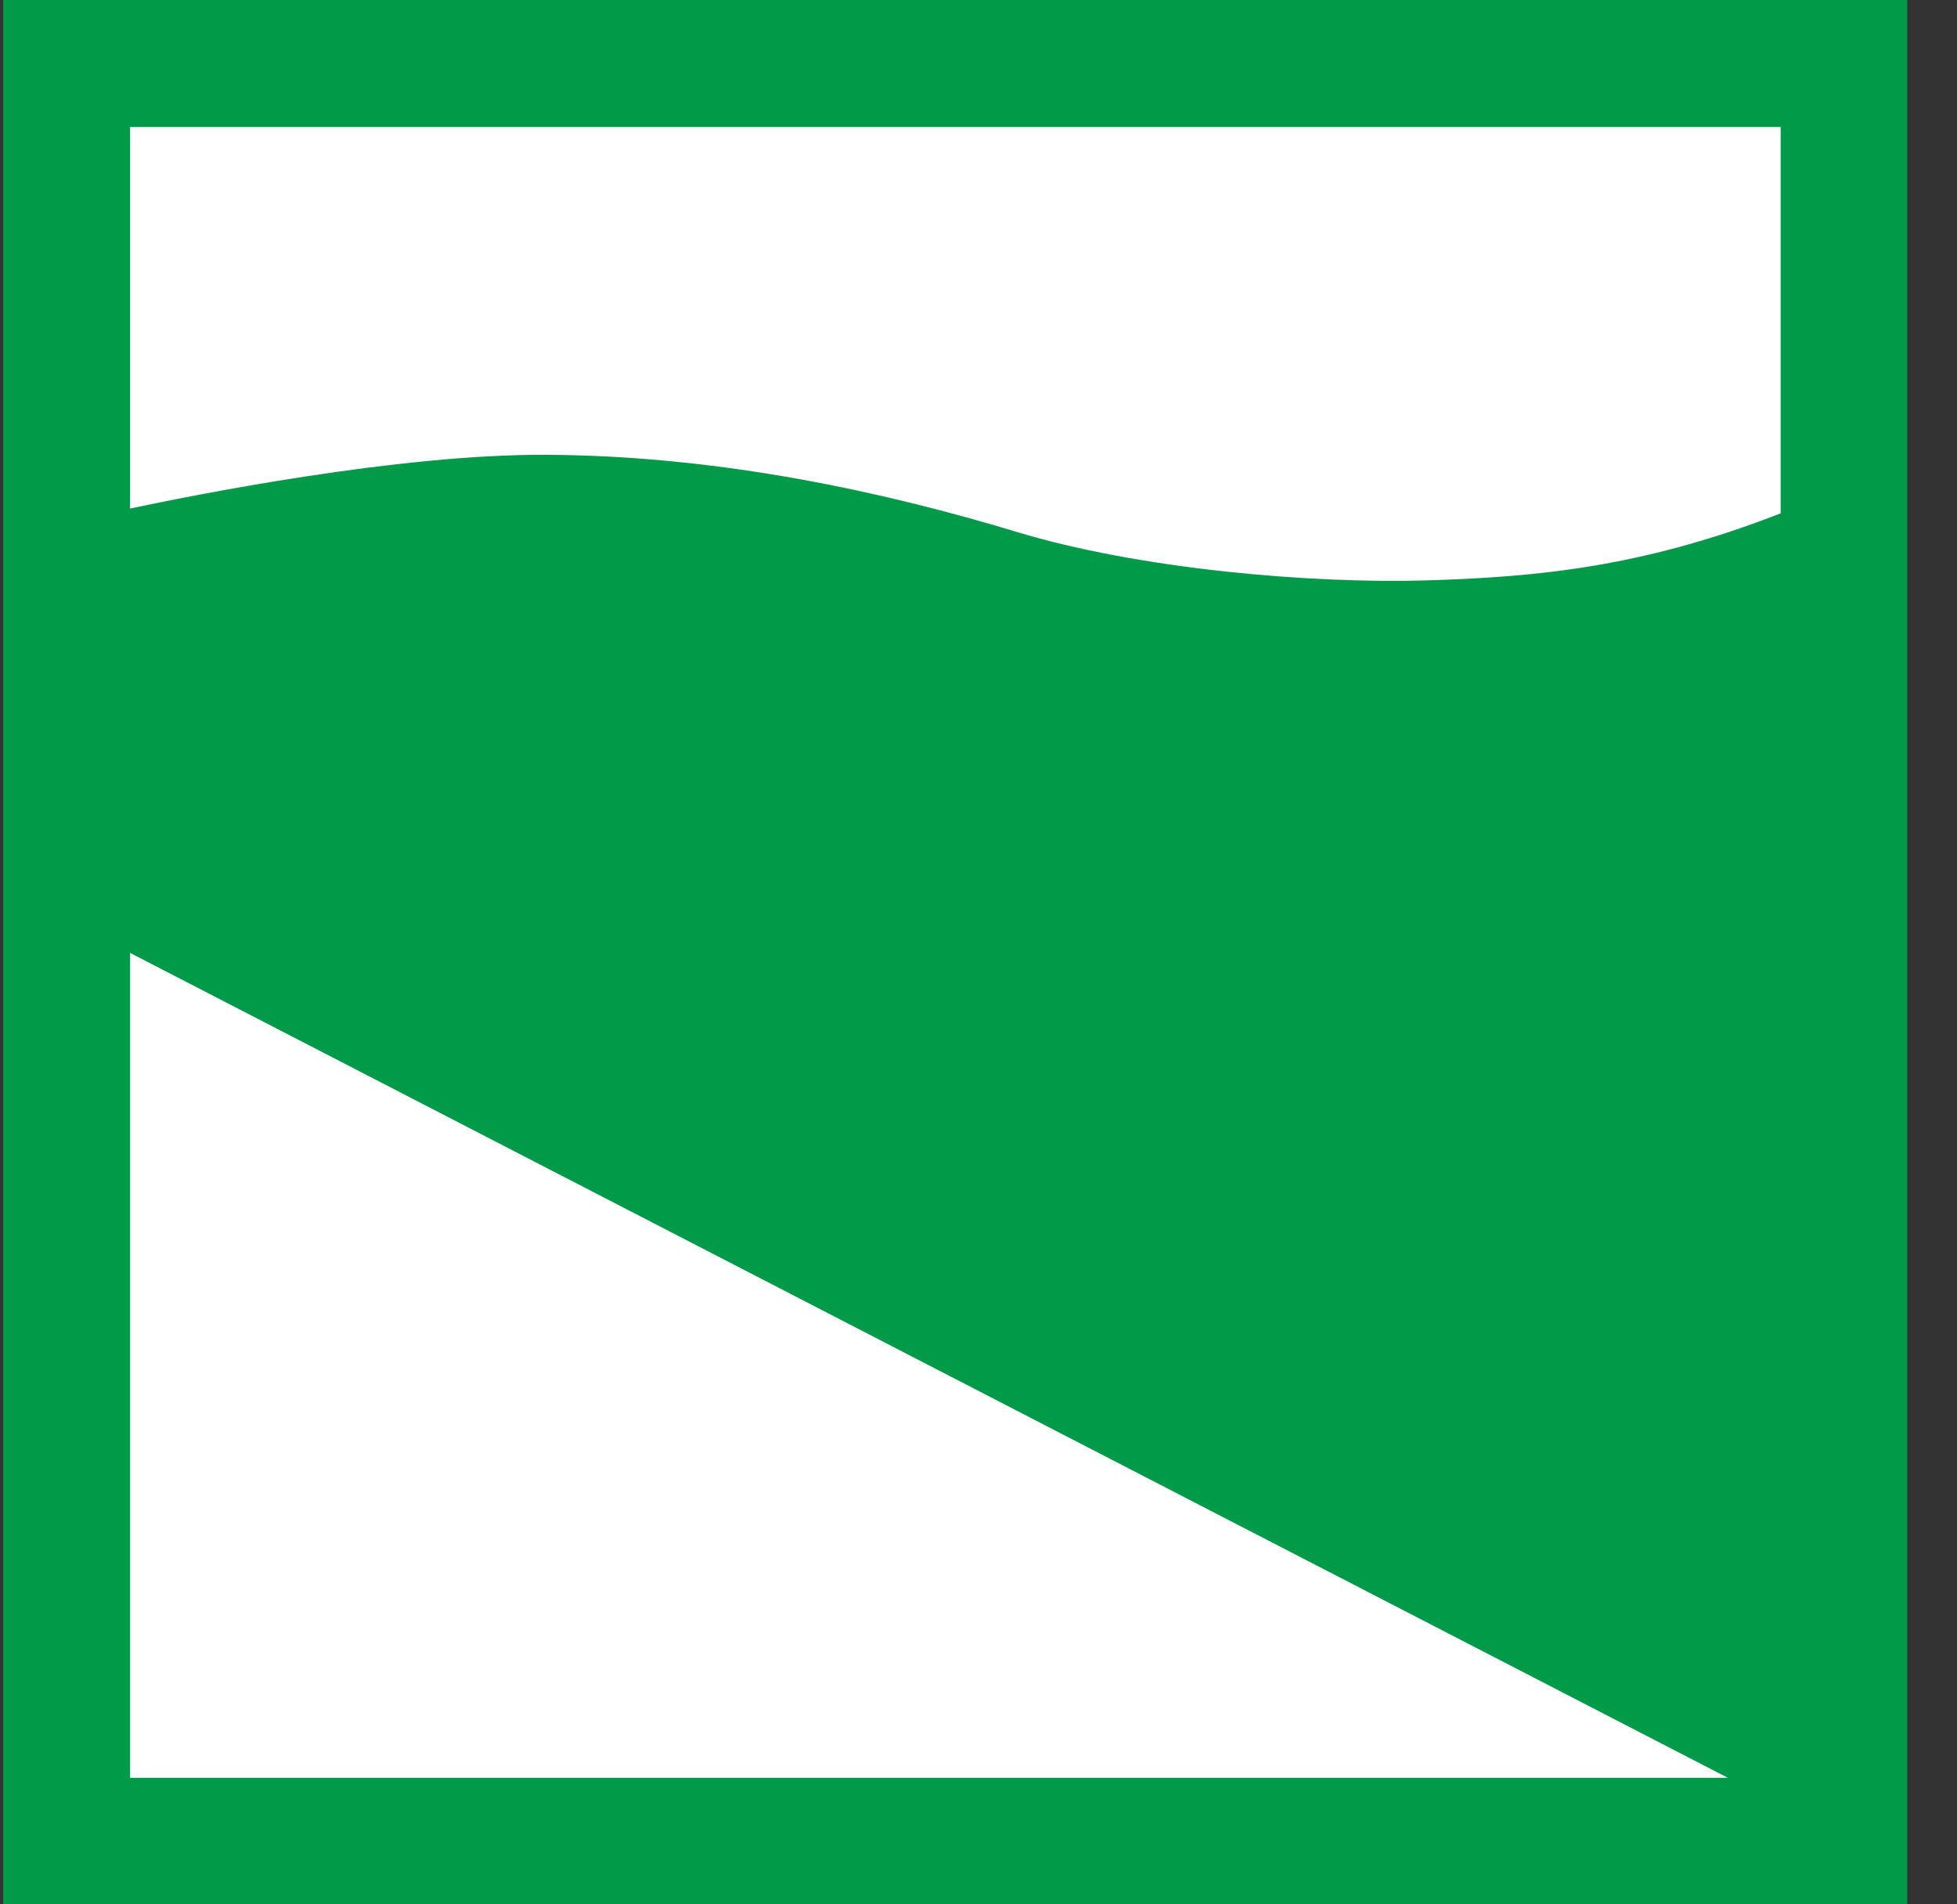 <svg xmlns="http://www.w3.org/2000/svg" fill="none" viewBox="0 0 37 36"><rect x="0" y="0" width="37" height="36" fill="#333333" stroke="none"/><path fill="#fff" fill-rule="evenodd" d="M.644.58h34.839v34.84H.644z" clip-rule="evenodd"/><path fill="#009a49" d="M2.46 2.401h31.206v7.303c-2.58 1.007-4.568 1.205-6.7 1.268-2.158.063-5.422-.207-7.779-.927-2.356-.71-5.495-1.43-8.84-1.447-2.824-.019-6.745.773-7.887 1.016zm0 31.207V18.014l30.208 15.594zM36.059 0h-36v36h36z"/></svg>